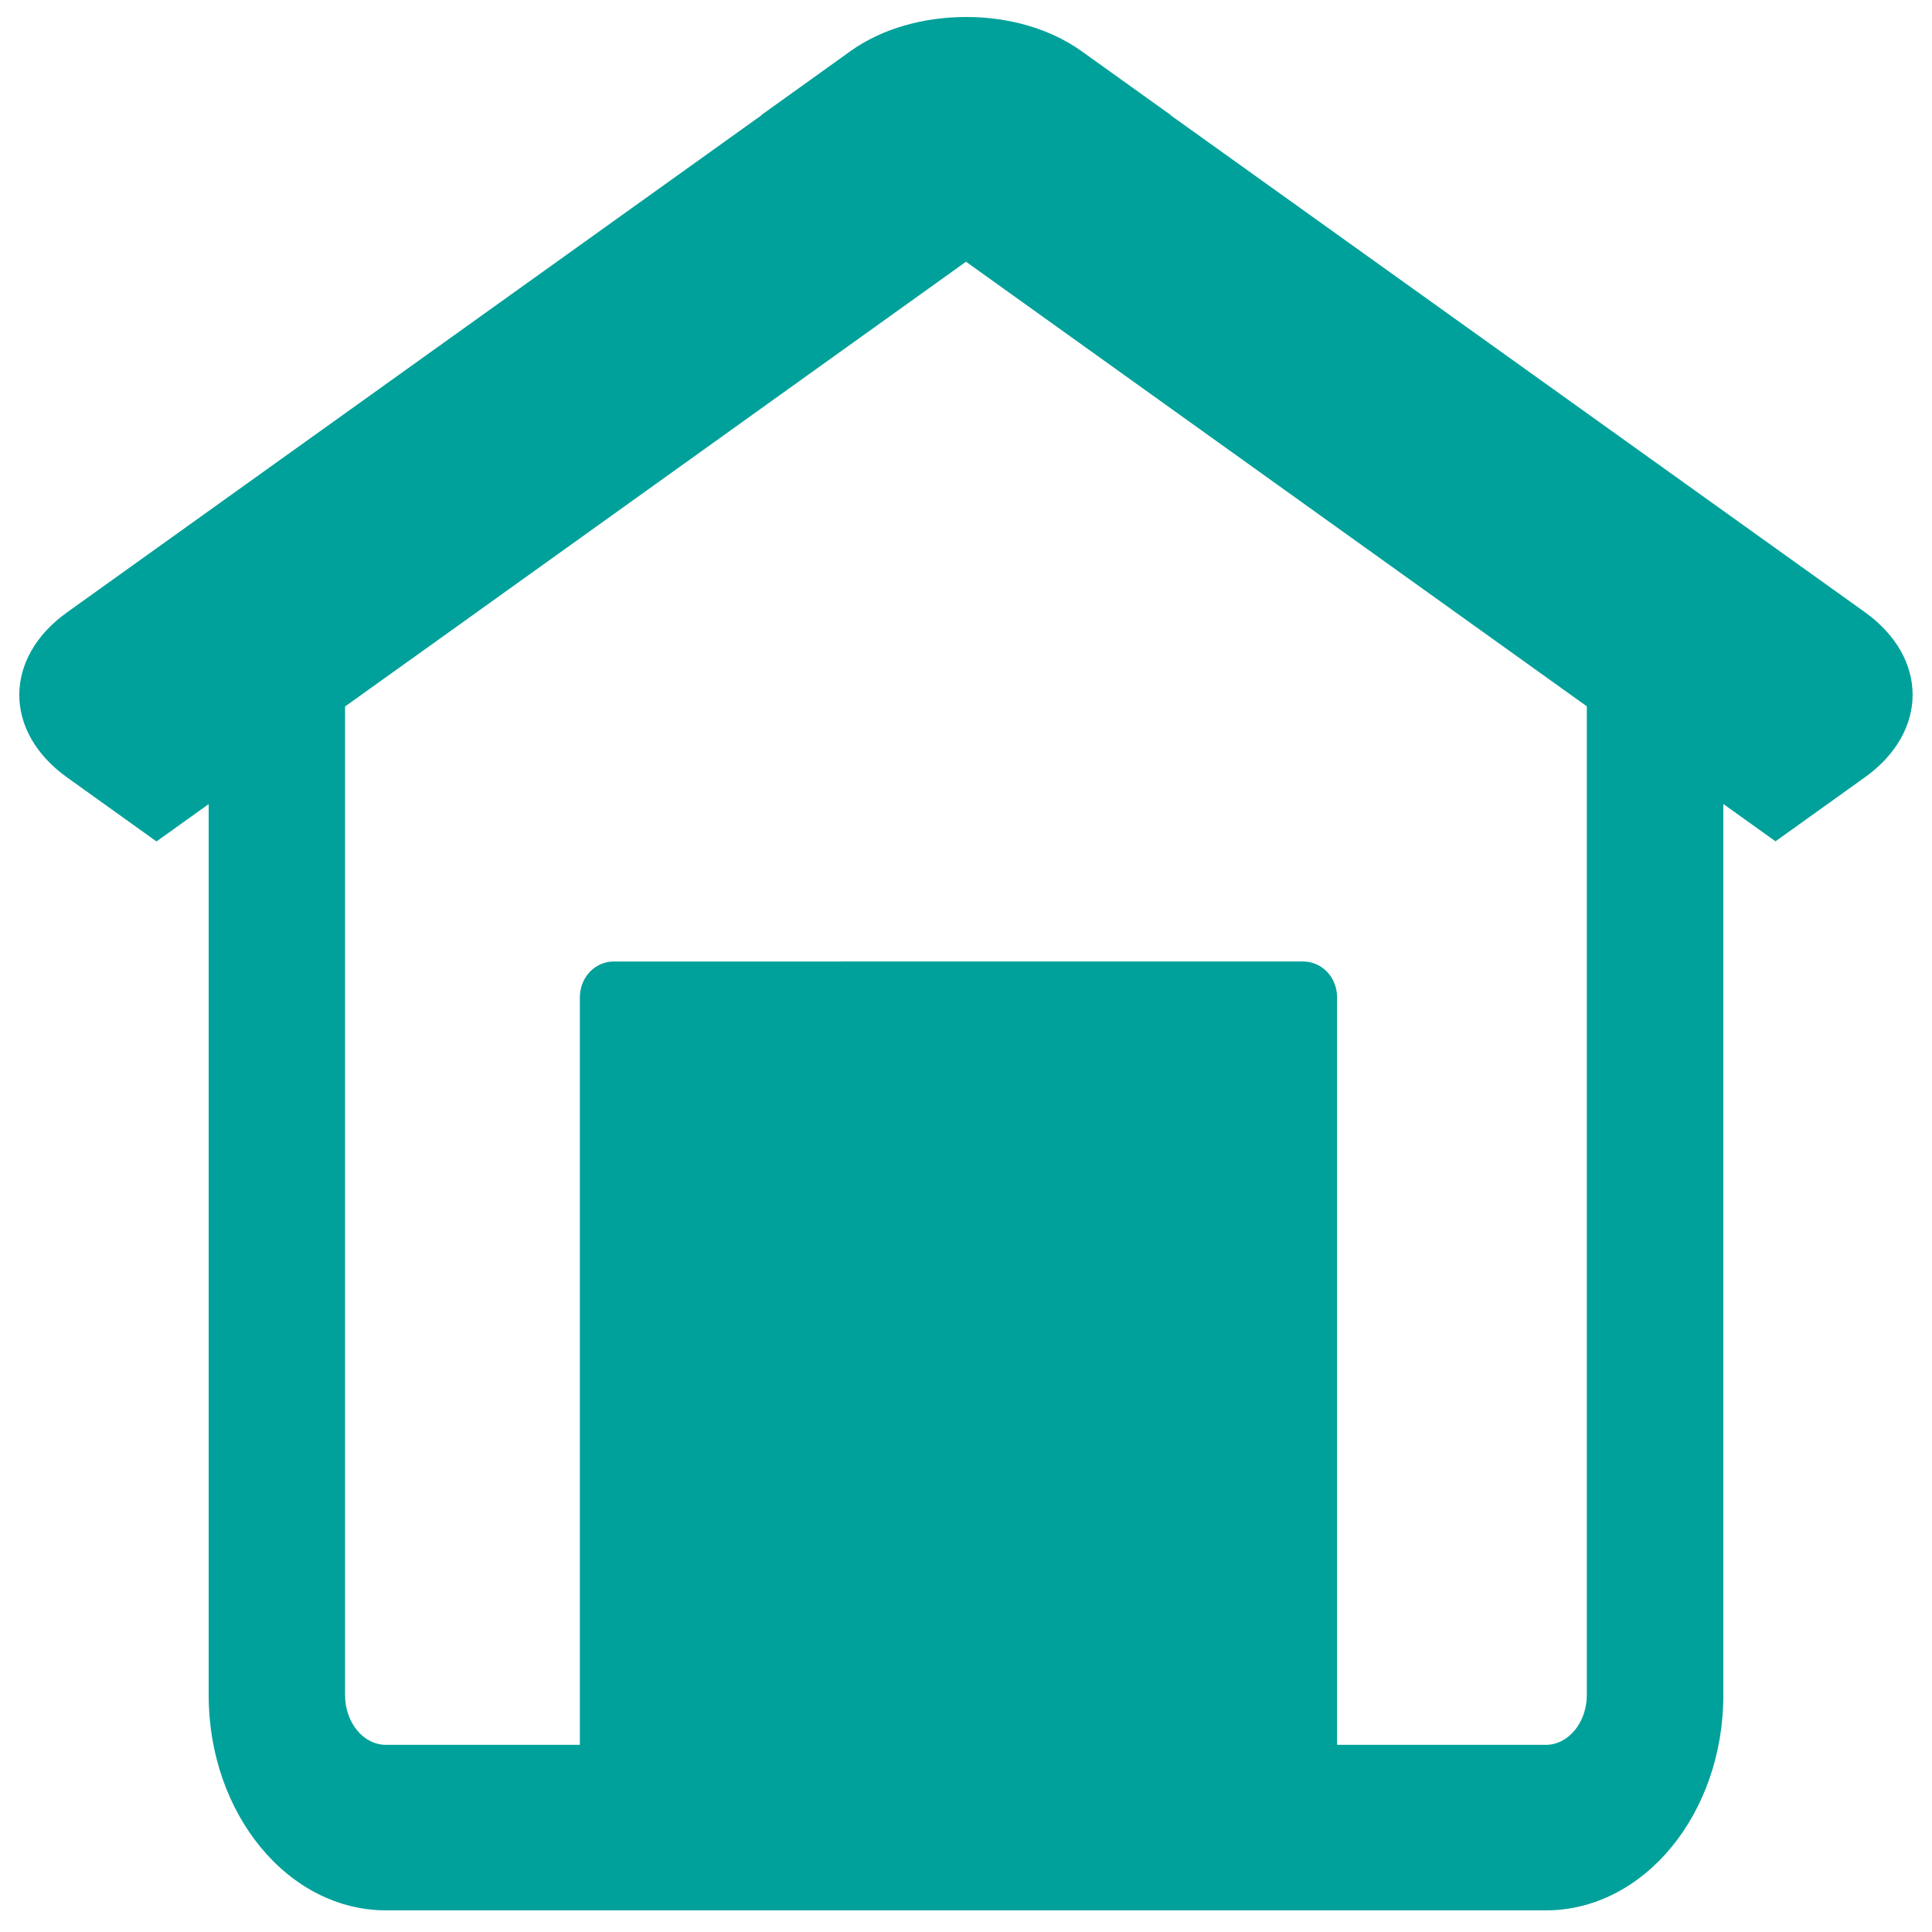 <?xml version="1.0" encoding="utf-8"?>
<!-- Generator: Adobe Illustrator 23.0.1, SVG Export Plug-In . SVG Version: 6.00 Build 0)  -->
<svg version="1.1" id="Livello_1" xmlns="http://www.w3.org/2000/svg" xmlns:xlink="http://www.w3.org/1999/xlink" x="0px" y="0px"
	 viewBox="0 0 150 150" style="enable-background:new 0 0 150 150;" xml:space="preserve">
<style type="text/css">
	.st0{fill:#00A19A;}
</style>
<g>
	<path class="st0" d="M16.2,58.54v73.06c0,9.23,6.17,16.72,13.78,16.72h90.04c7.61,0,13.78-7.49,13.78-16.72V58.53l-10.6-12.85
		v85.92c0,2.13-1.43,3.87-3.18,3.87h-20.4v8.4c0,0.7-0.23,1.39-0.65,1.89c-0.41,0.5-0.98,0.78-1.56,0.78H52.58
		c-0.58,0-1.15-0.28-1.56-0.78c-0.41-0.5-0.65-1.19-0.65-1.89v-8.4h-20.4c-1.76,0-3.18-1.73-3.18-3.87V45.68L16.2,58.54z"/>
	<path class="st0" d="M5.21,60.36l6.94,4.97l12.22-8.75l9.13-6.53L75,20.32l41.5,29.72l9.12,6.53l12.23,8.75l6.94-4.97
		c4.94-3.54,4.94-9.28,0-12.82L90.89,8.95l0.02-0.01l-6.94-4.97C81.49,2.2,78.25,1.31,75,1.32c-3.25,0-6.5,0.88-8.97,2.65L59.1,8.94
		l0.02,0.01L5.21,47.54C0.26,51.08,0.26,56.82,5.21,60.36z"/>
	<path class="st0" d="M47.65,74.65c-0.69,0-1.37,0.29-1.86,0.81c-0.49,0.51-0.77,1.23-0.77,1.96v59.07v8.7
		c0,0.73,0.28,1.44,0.77,1.96c0.49,0.52,1.17,0.81,1.86,0.81h53.53c0.69,0,1.37-0.29,1.86-0.81c0.49-0.52,0.77-1.23,0.77-1.96v-8.7
		V77.42c0-0.73-0.28-1.45-0.77-1.96c-0.49-0.52-1.17-0.81-1.86-0.81H47.65z"/>
</g>
</svg>
